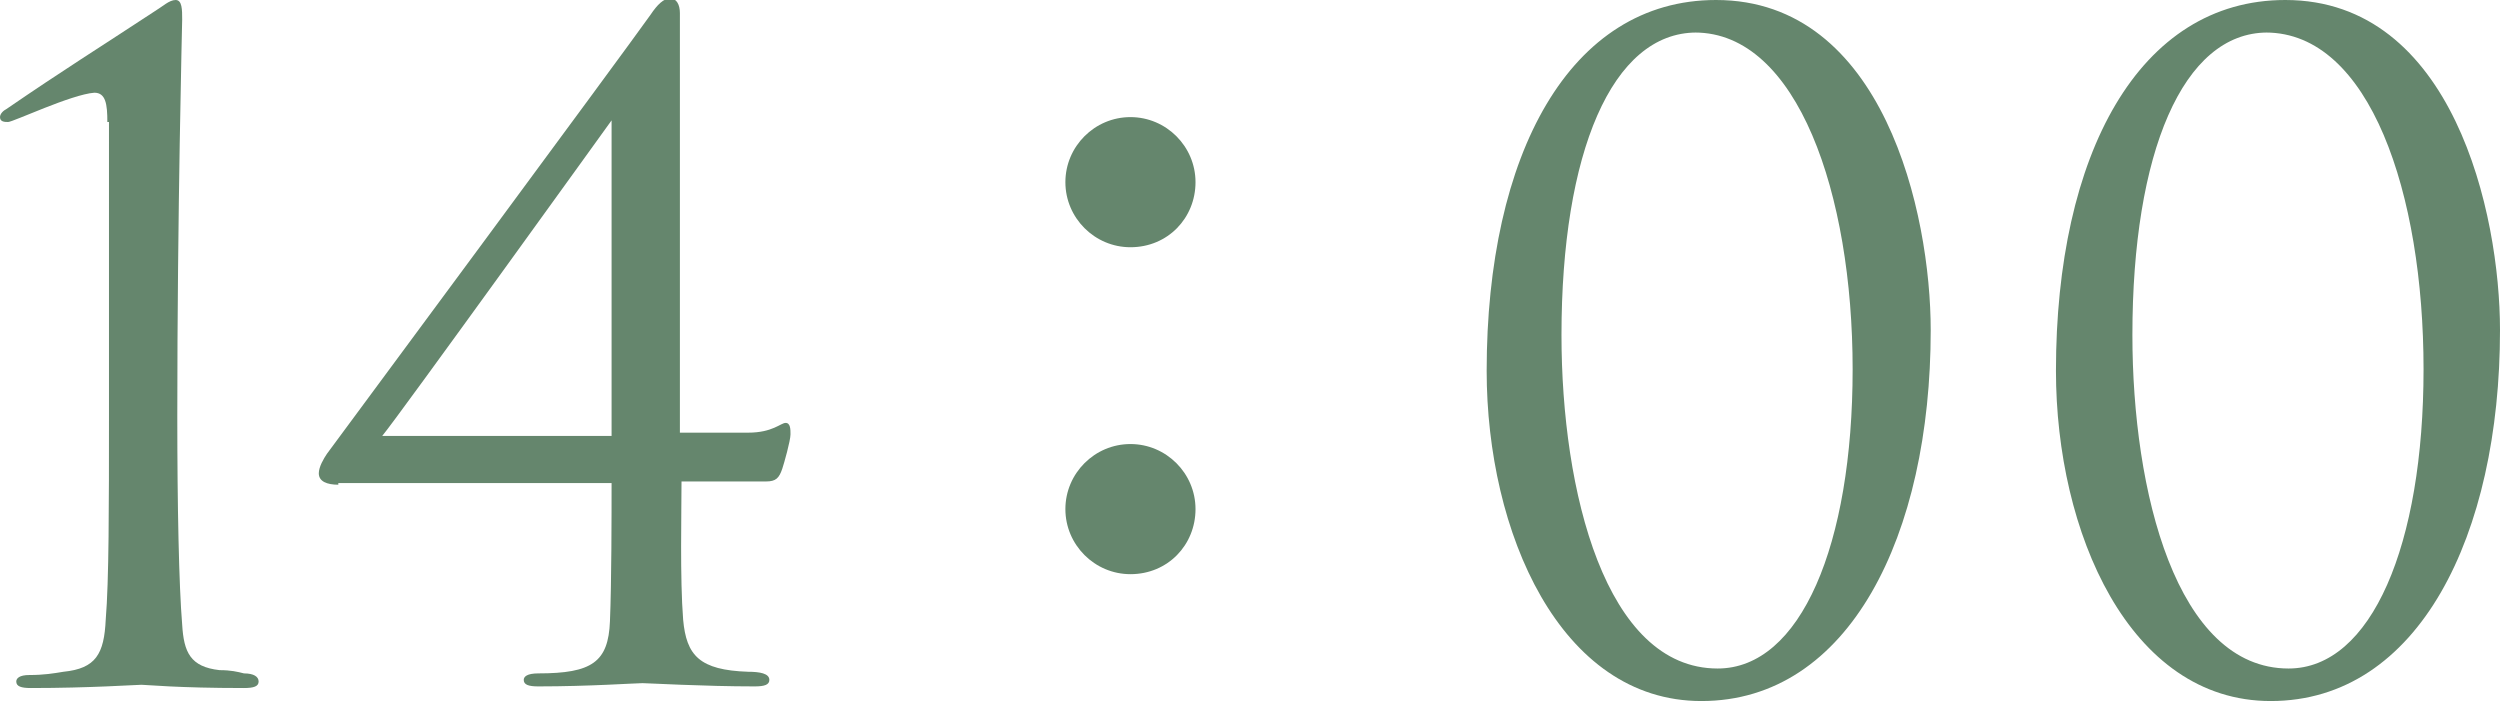 <?xml version="1.0" encoding="UTF-8"?><svg id="_レイヤー_2" xmlns="http://www.w3.org/2000/svg" viewBox="0 0 15.37 4.31"><defs><style>.cls-1{fill:#65866d;}</style></defs><g id="_要素"><path class="cls-1" d="M.66.75c0-.11-.01-.18-.08-.18C.44.58.08.75.05.75c-.02,0-.05,0-.05-.03,0-.02.02-.04.04-.05C.39.43.6.3.95.07c.05-.03.09-.07.13-.07.04,0,.04.06.04.12,0,.02-.03,1.19-.03,2.44,0,.55.01,1.04.03,1.28.01.17.05.26.23.28.07,0,.11.01.15.02.06,0,.09.02.09.05,0,.03-.03.04-.09.04-.41,0-.6-.02-.63-.02s-.32.02-.68.02c-.06,0-.09-.01-.09-.04,0-.02.02-.04.08-.04.09,0,.15-.01.21-.02.2-.02.25-.11.26-.32.02-.24.02-.7.02-1.25V.75Z"/><path class="cls-1" d="M2.08,2.98c-.07,0-.12-.02-.12-.07,0-.04.03-.09.05-.12.03-.04,1.82-2.46,1.99-2.7.04-.06.08-.1.12-.1s.06.04.06.09c0,.08,0,.52,0,.82v1.76h.42c.15,0,.2-.06.23-.06.03,0,.03.04.03.07,0,.04-.04.18-.05.21-.02.06-.04.08-.1.08h-.52c0,.18-.01.6.01.85.02.22.1.31.4.32.07,0,.13.01.13.05,0,.03-.03.04-.09.04-.31,0-.66-.02-.69-.02-.04,0-.33.02-.64.02-.06,0-.09-.01-.09-.04,0-.02.02-.04.09-.04.33,0,.43-.07.44-.32.01-.24.01-.66.01-.85h-1.68ZM3.76.74s-1.31,1.82-1.41,1.94h1.41V.74Z"/><path class="cls-1" d="M6.95,1.52c-.22,0-.4-.18-.4-.4s.18-.4.4-.4.4.18.4.4-.17.4-.4.4ZM6.95,3.53c-.22,0-.4-.18-.4-.4s.18-.4.4-.4.4.18.4.4-.17.4-.4.4Z"/><path class="cls-1" d="M10.46,4.31c-.87,0-1.32-1.04-1.32-2.03,0-1.33.51-2.28,1.41-2.28,1.03,0,1.32,1.31,1.32,2.03,0,1.26-.5,2.28-1.41,2.28ZM10.43.2c-.52,0-.83.74-.83,1.86,0,.96.27,2.05.96,2.05.51,0,.83-.76.83-1.84s-.34-2.07-.97-2.07Z"/><path class="cls-1" d="M13.96,4.31c-.87,0-1.32-1.04-1.32-2.03,0-1.33.51-2.28,1.41-2.28,1.03,0,1.32,1.31,1.32,2.03,0,1.26-.5,2.28-1.41,2.28ZM13.94.2c-.52,0-.83.74-.83,1.86,0,.96.27,2.05.96,2.05.51,0,.83-.76.83-1.84s-.33-2.07-.97-2.07Z"/></g></svg>
